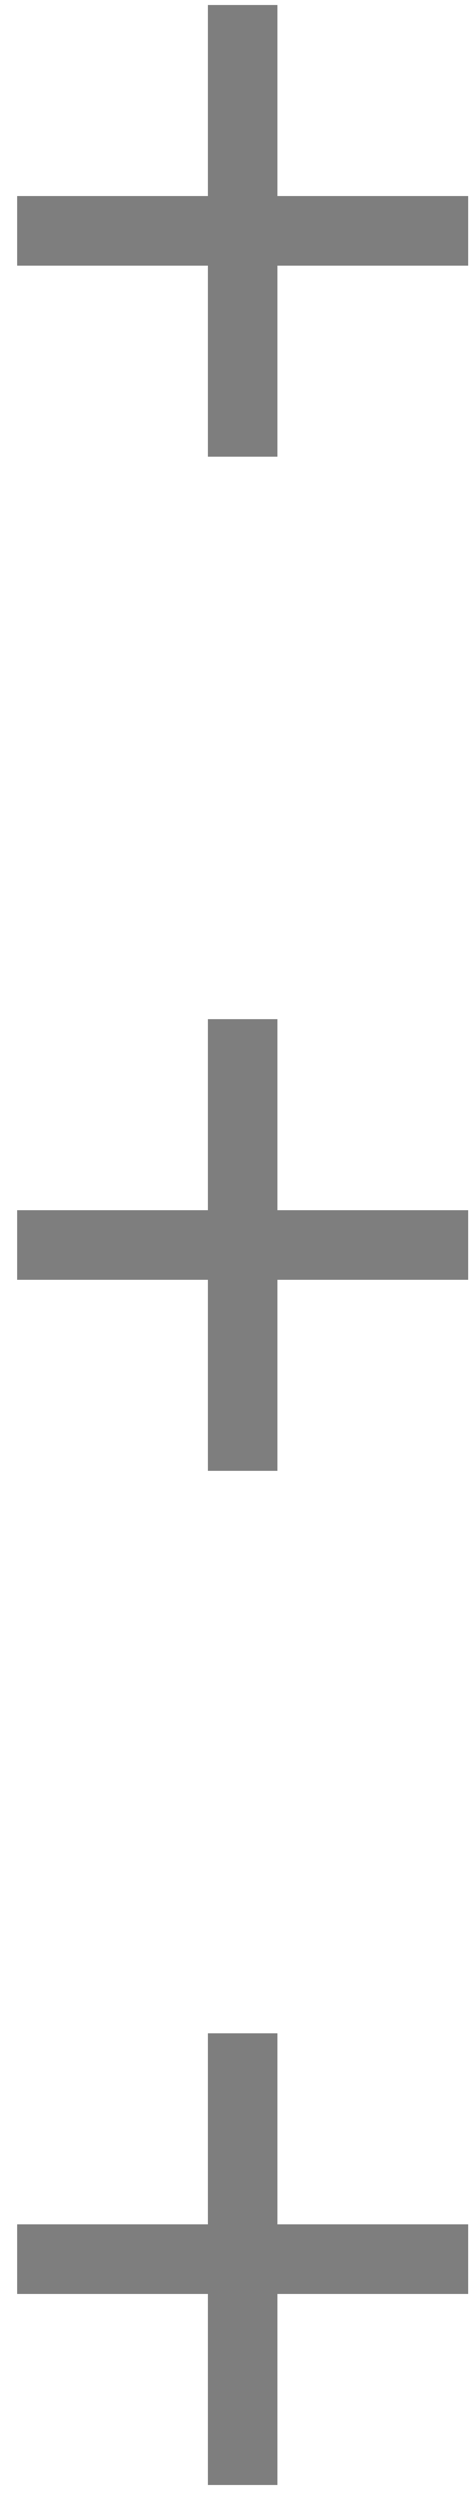 <svg width="20" height="106" viewBox="0 0 20 106" fill="none" xmlns="http://www.w3.org/2000/svg">
<path d="M8.828 8.312V0.212H11.78V8.312H19.88V11.264H11.78V19.364H8.828V11.264H0.728V8.312H8.828ZM8.828 51.312V43.212H11.78V51.312H19.88V54.264H11.78V62.364H8.828V54.264H0.728V51.312H8.828ZM8.828 94.312V86.212H11.78V94.312H19.88V97.264H11.78V105.364H8.828V97.264H0.728V94.312H8.828Z" fill="#7E7E7E"/>
</svg>
